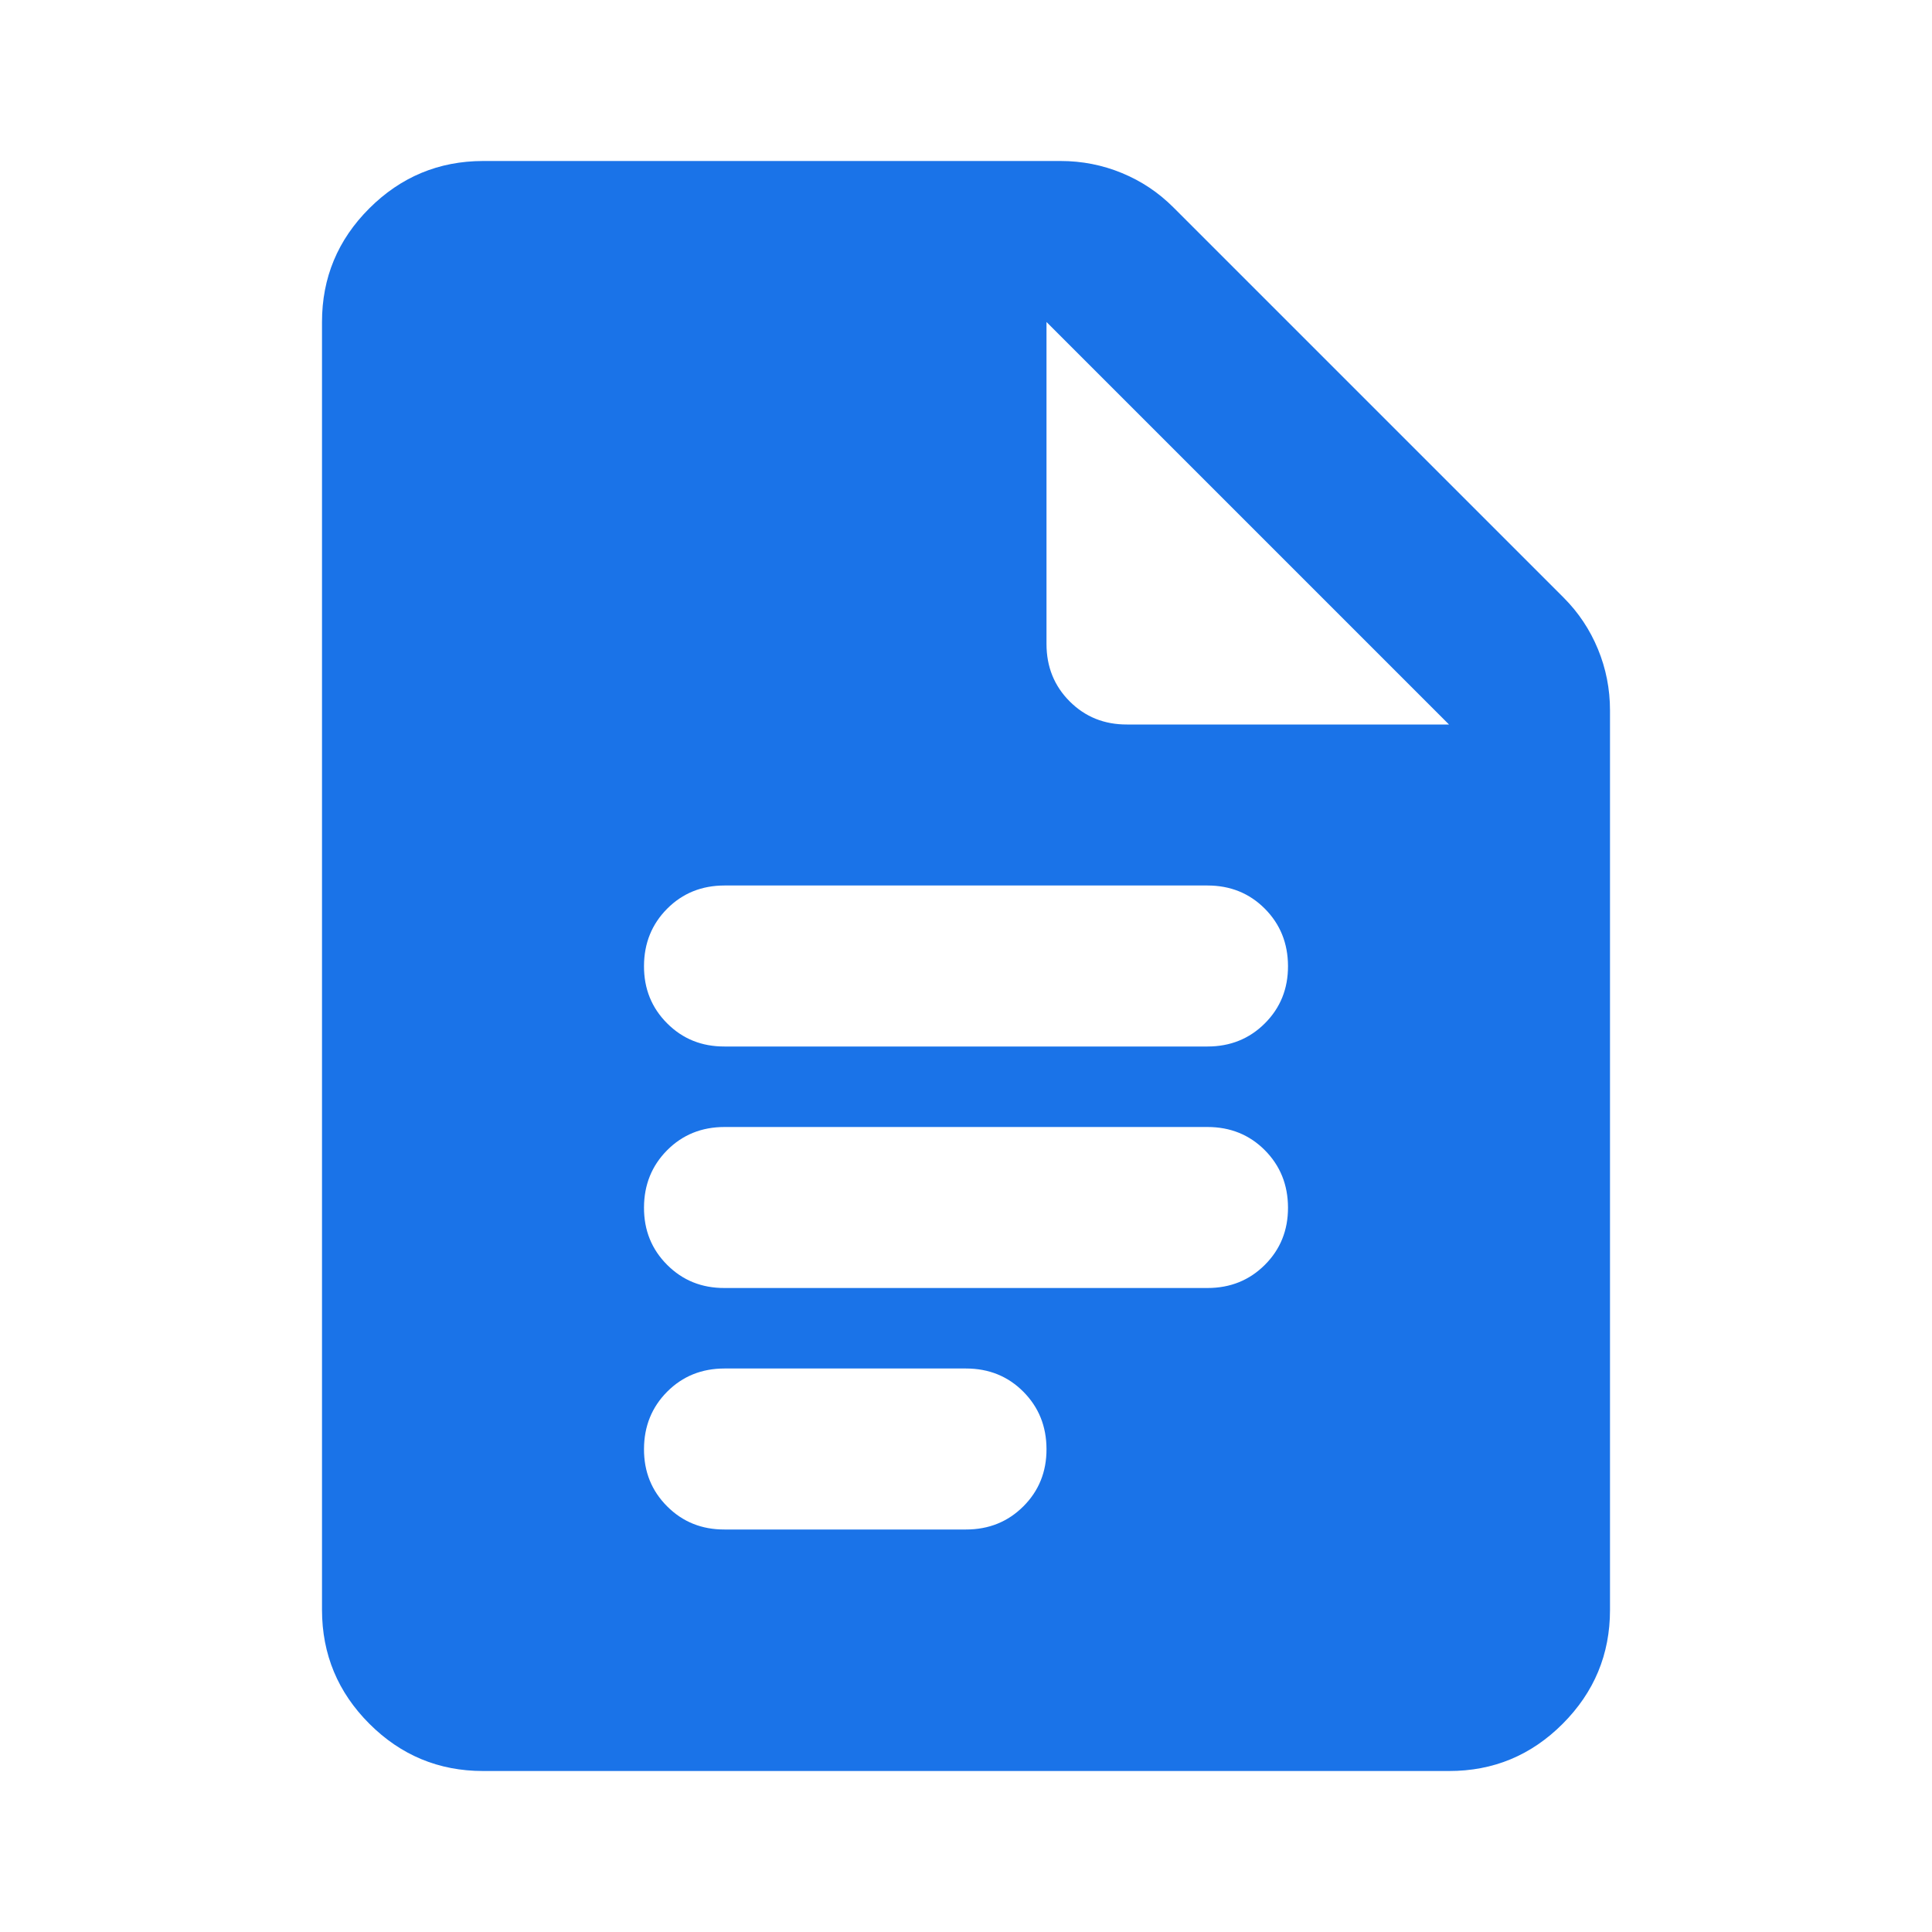 <?xml version="1.0" encoding="utf-8"?>
<svg xmlns="http://www.w3.org/2000/svg" fill="none" height="100%" overflow="visible" preserveAspectRatio="none" style="display: block;" viewBox="0 0 24 24" width="100%">
<g id="material-symbols:docs-rounded">
<path d="M9 13H15C15.283 13 15.521 12.904 15.713 12.712C15.905 12.52 16.001 12.283 16 12C15.999 11.717 15.903 11.48 15.712 11.288C15.521 11.096 15.283 11 15 11H9C8.717 11 8.479 11.096 8.288 11.288C8.097 11.48 8.001 11.717 8 12C7.999 12.283 8.095 12.52 8.288 12.713C8.481 12.906 8.718 13.001 9 13ZM9 16H15C15.283 16 15.521 15.904 15.713 15.712C15.905 15.52 16.001 15.283 16 15C15.999 14.717 15.903 14.48 15.712 14.288C15.521 14.096 15.283 14 15 14H9C8.717 14 8.479 14.096 8.288 14.288C8.097 14.48 8.001 14.717 8 15C7.999 15.283 8.095 15.52 8.288 15.713C8.481 15.906 8.718 16.001 9 16ZM9 19H12C12.283 19 12.521 18.904 12.713 18.712C12.905 18.52 13.001 18.283 13 18C12.999 17.717 12.903 17.48 12.712 17.288C12.521 17.096 12.283 17 12 17H9C8.717 17 8.479 17.096 8.288 17.288C8.097 17.48 8.001 17.717 8 18C7.999 18.283 8.095 18.52 8.288 18.713C8.481 18.906 8.718 19.001 9 19ZM6 22C5.45 22 4.979 21.804 4.588 21.413C4.197 21.022 4.001 20.551 4 20V4C4 3.45 4.196 2.979 4.588 2.588C4.98 2.197 5.451 2.001 6 2H13.175C13.442 2 13.696 2.05 13.938 2.15C14.18 2.25 14.392 2.392 14.575 2.575L19.425 7.425C19.608 7.608 19.75 7.821 19.85 8.063C19.95 8.305 20 8.559 20 8.825V20C20 20.55 19.804 21.021 19.413 21.413C19.022 21.805 18.551 22.001 18 22H6ZM13 8C13 8.283 13.096 8.521 13.288 8.713C13.48 8.905 13.717 9.001 14 9H18L13 4V8Z" fill="#1A73E8" id="Vector"/>
</g>
</svg>